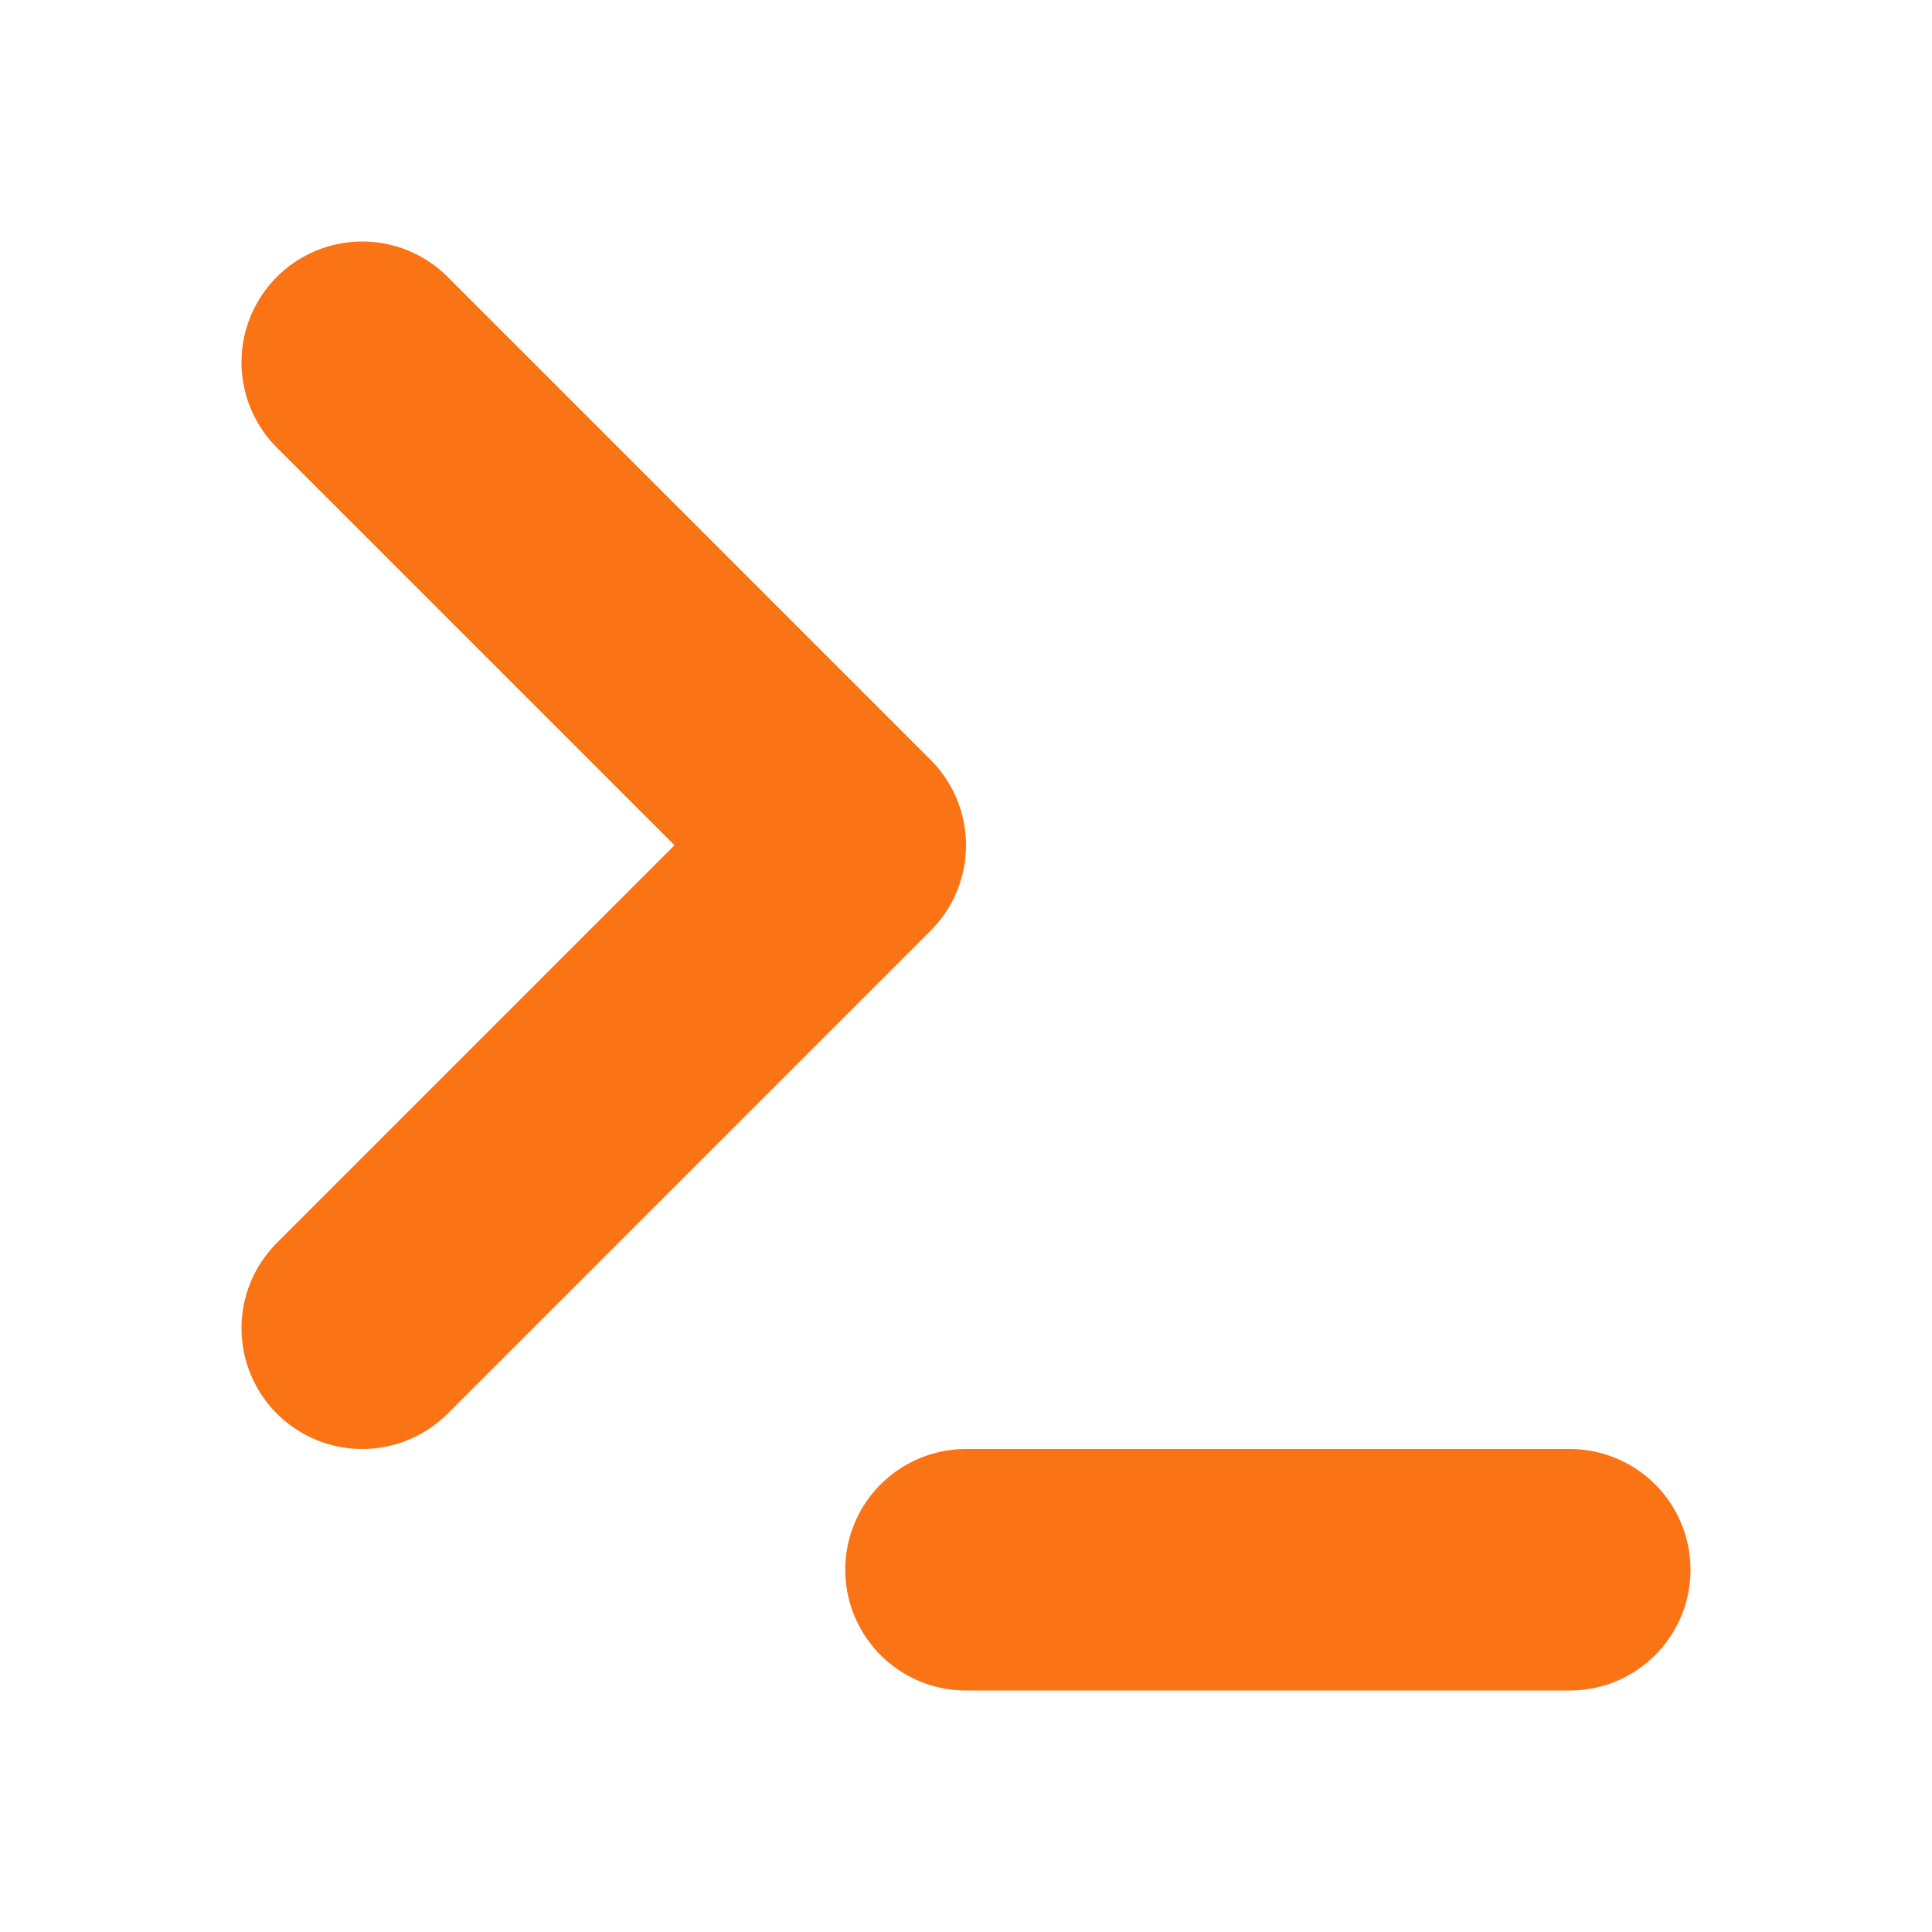 <svg xmlns="http://www.w3.org/2000/svg" viewBox="0 0 16 16" fill="none" stroke="currentColor" stroke-width="2" stroke-linecap="round" stroke-linejoin="round">
    <style>
        polyline, line { 
            stroke: #FA7315;
            fill: none;
        }
        @media (prefers-color-scheme: dark) {
            polyline, line { stroke: #FA7315; }
        }
    </style>
    <polyline points="3 11 7 7 3 3"></polyline>
    <line x1="8" y1="13" x2="13" y2="13"></line>
</svg>

